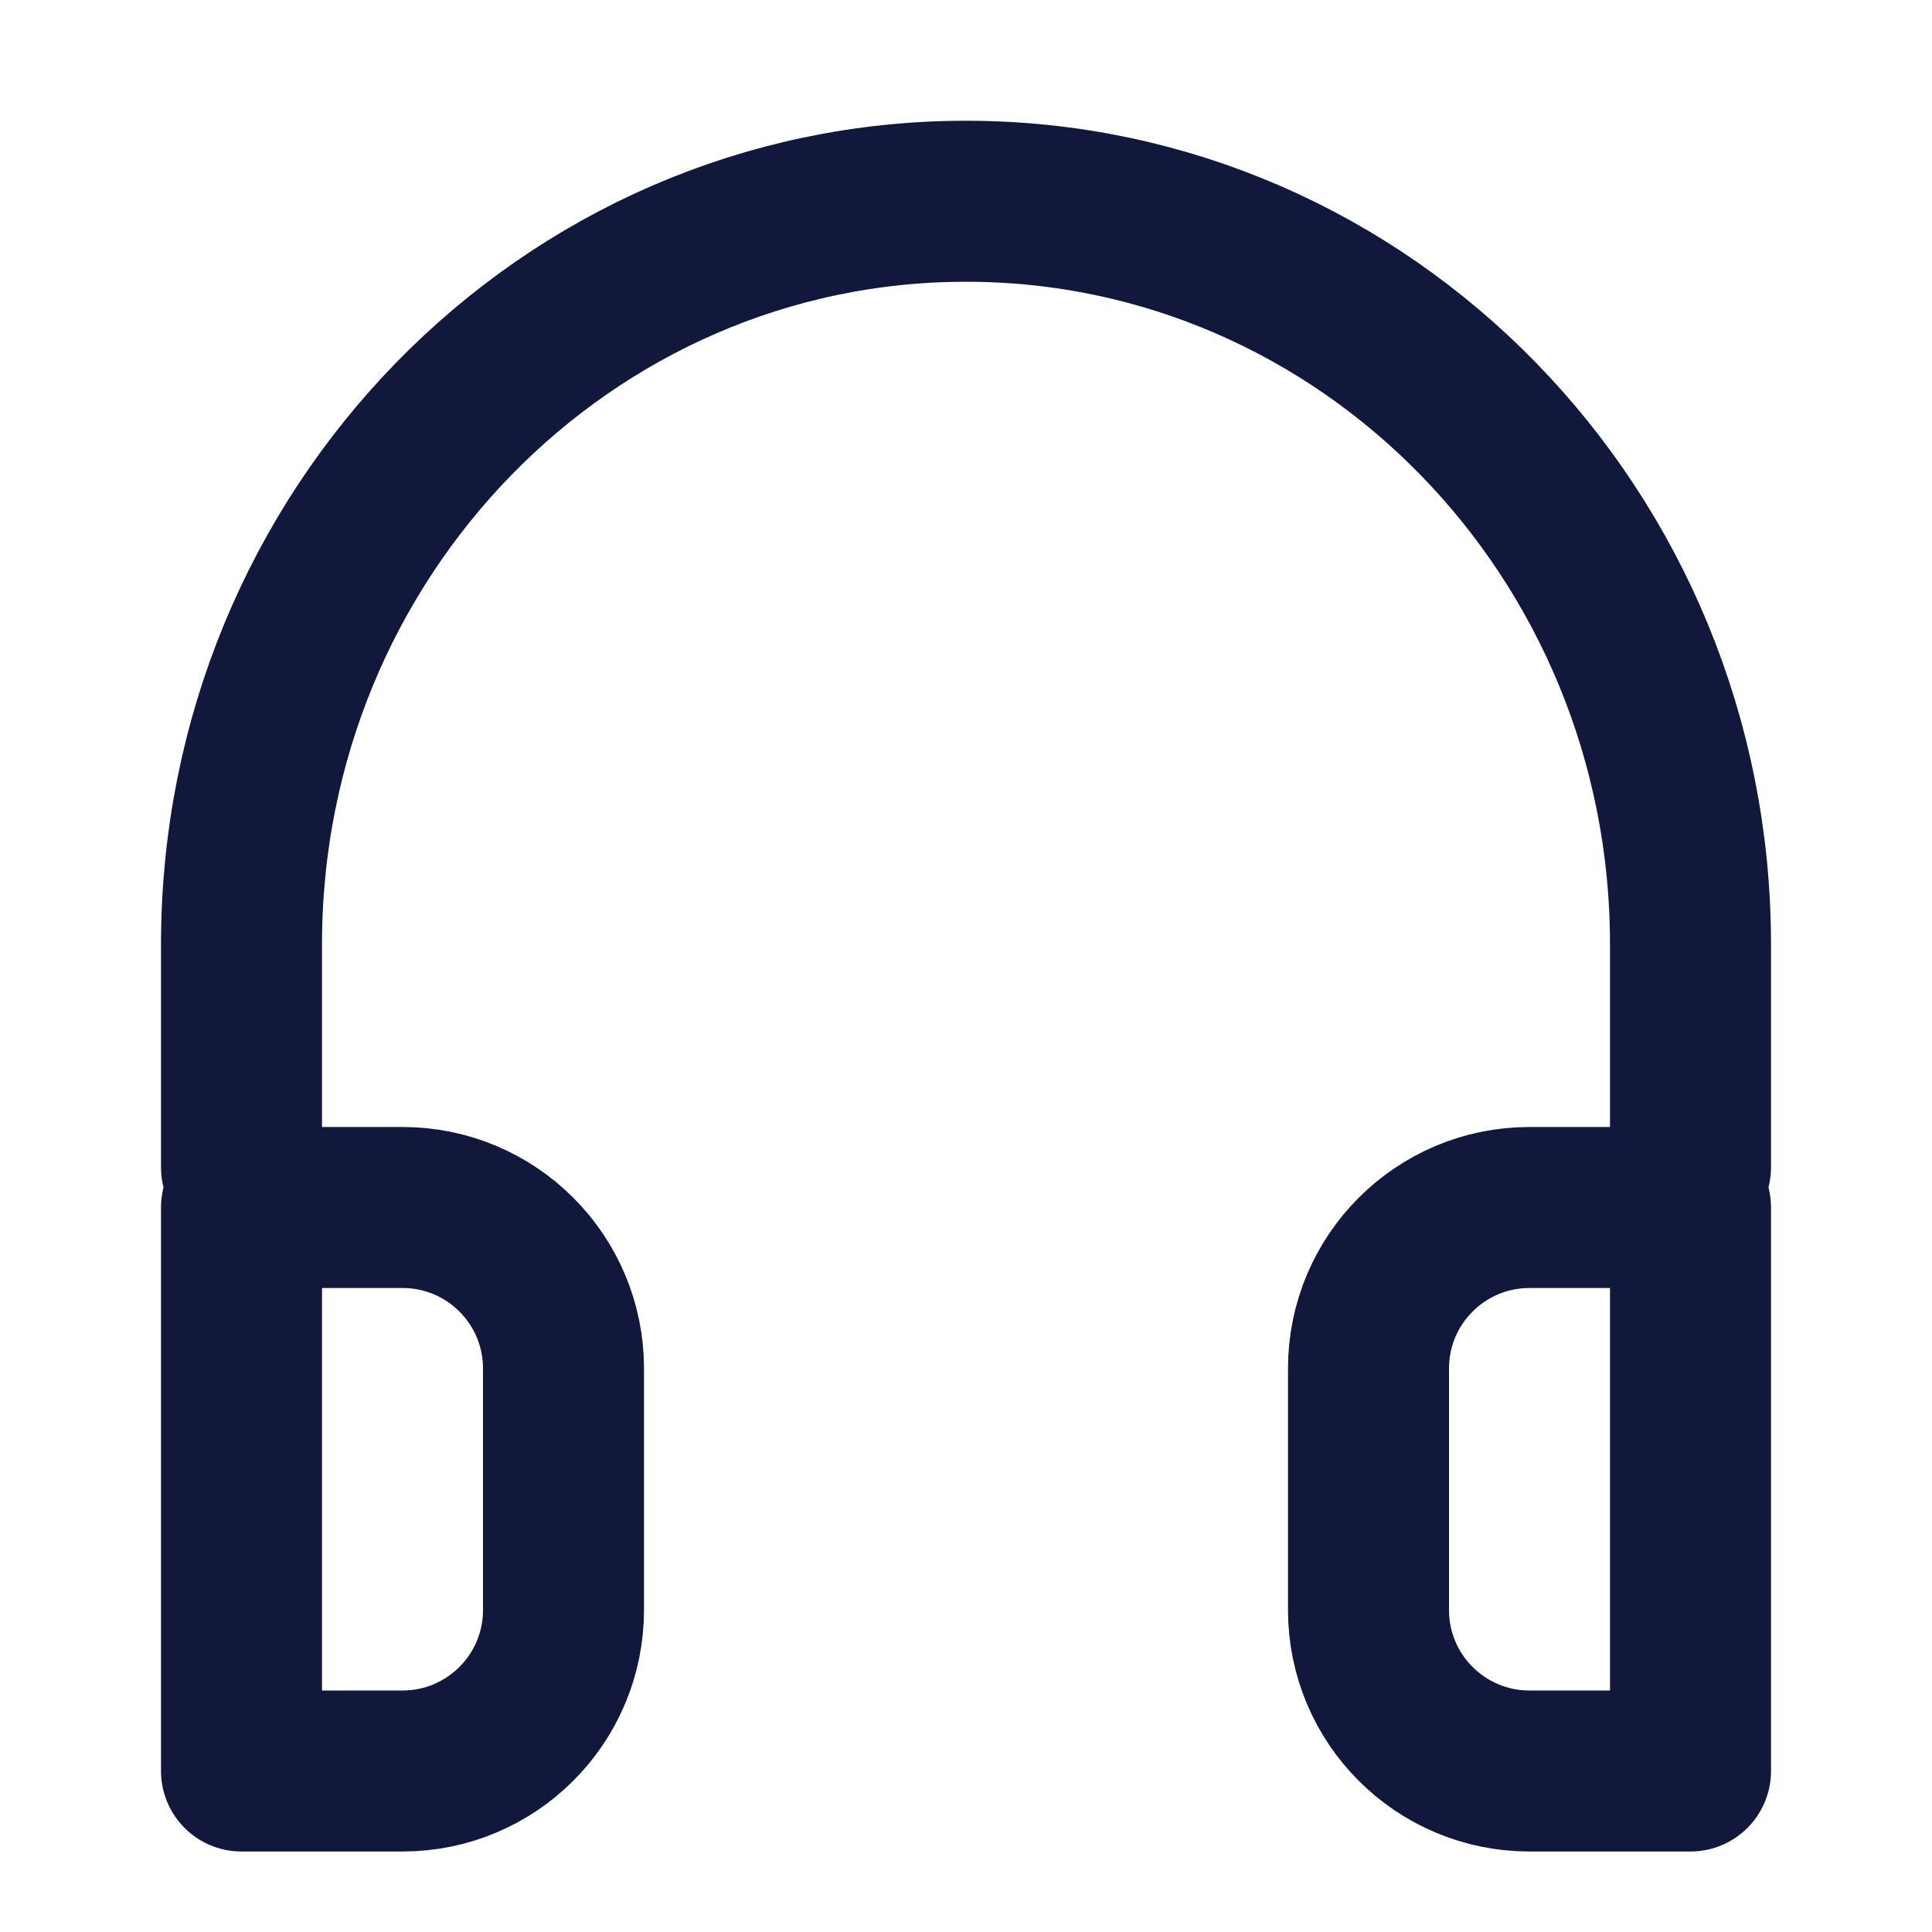<svg width="24" height="24" viewBox="0 0 24 24" fill="none" xmlns="http://www.w3.org/2000/svg">
<path d="M21 14.5V11.731C21 6.633 16.971 2.5 12 2.5C7.029 2.5 3 6.633 3 11.731V14.5" stroke="#11183C" stroke-width="2" stroke-linecap="round" stroke-linejoin="round"/>
<path d="M17 17C17 15.895 17.895 15 19 15H21V22H19C17.895 22 17 21.105 17 20V17Z" stroke="#11183C" stroke-width="2" stroke-linejoin="round"/>
<path d="M3 15H5C6.105 15 7 15.895 7 17V20C7 21.105 6.105 22 5 22H3V15Z" stroke="#11183C" stroke-width="2" stroke-linejoin="round"/>
</svg>
